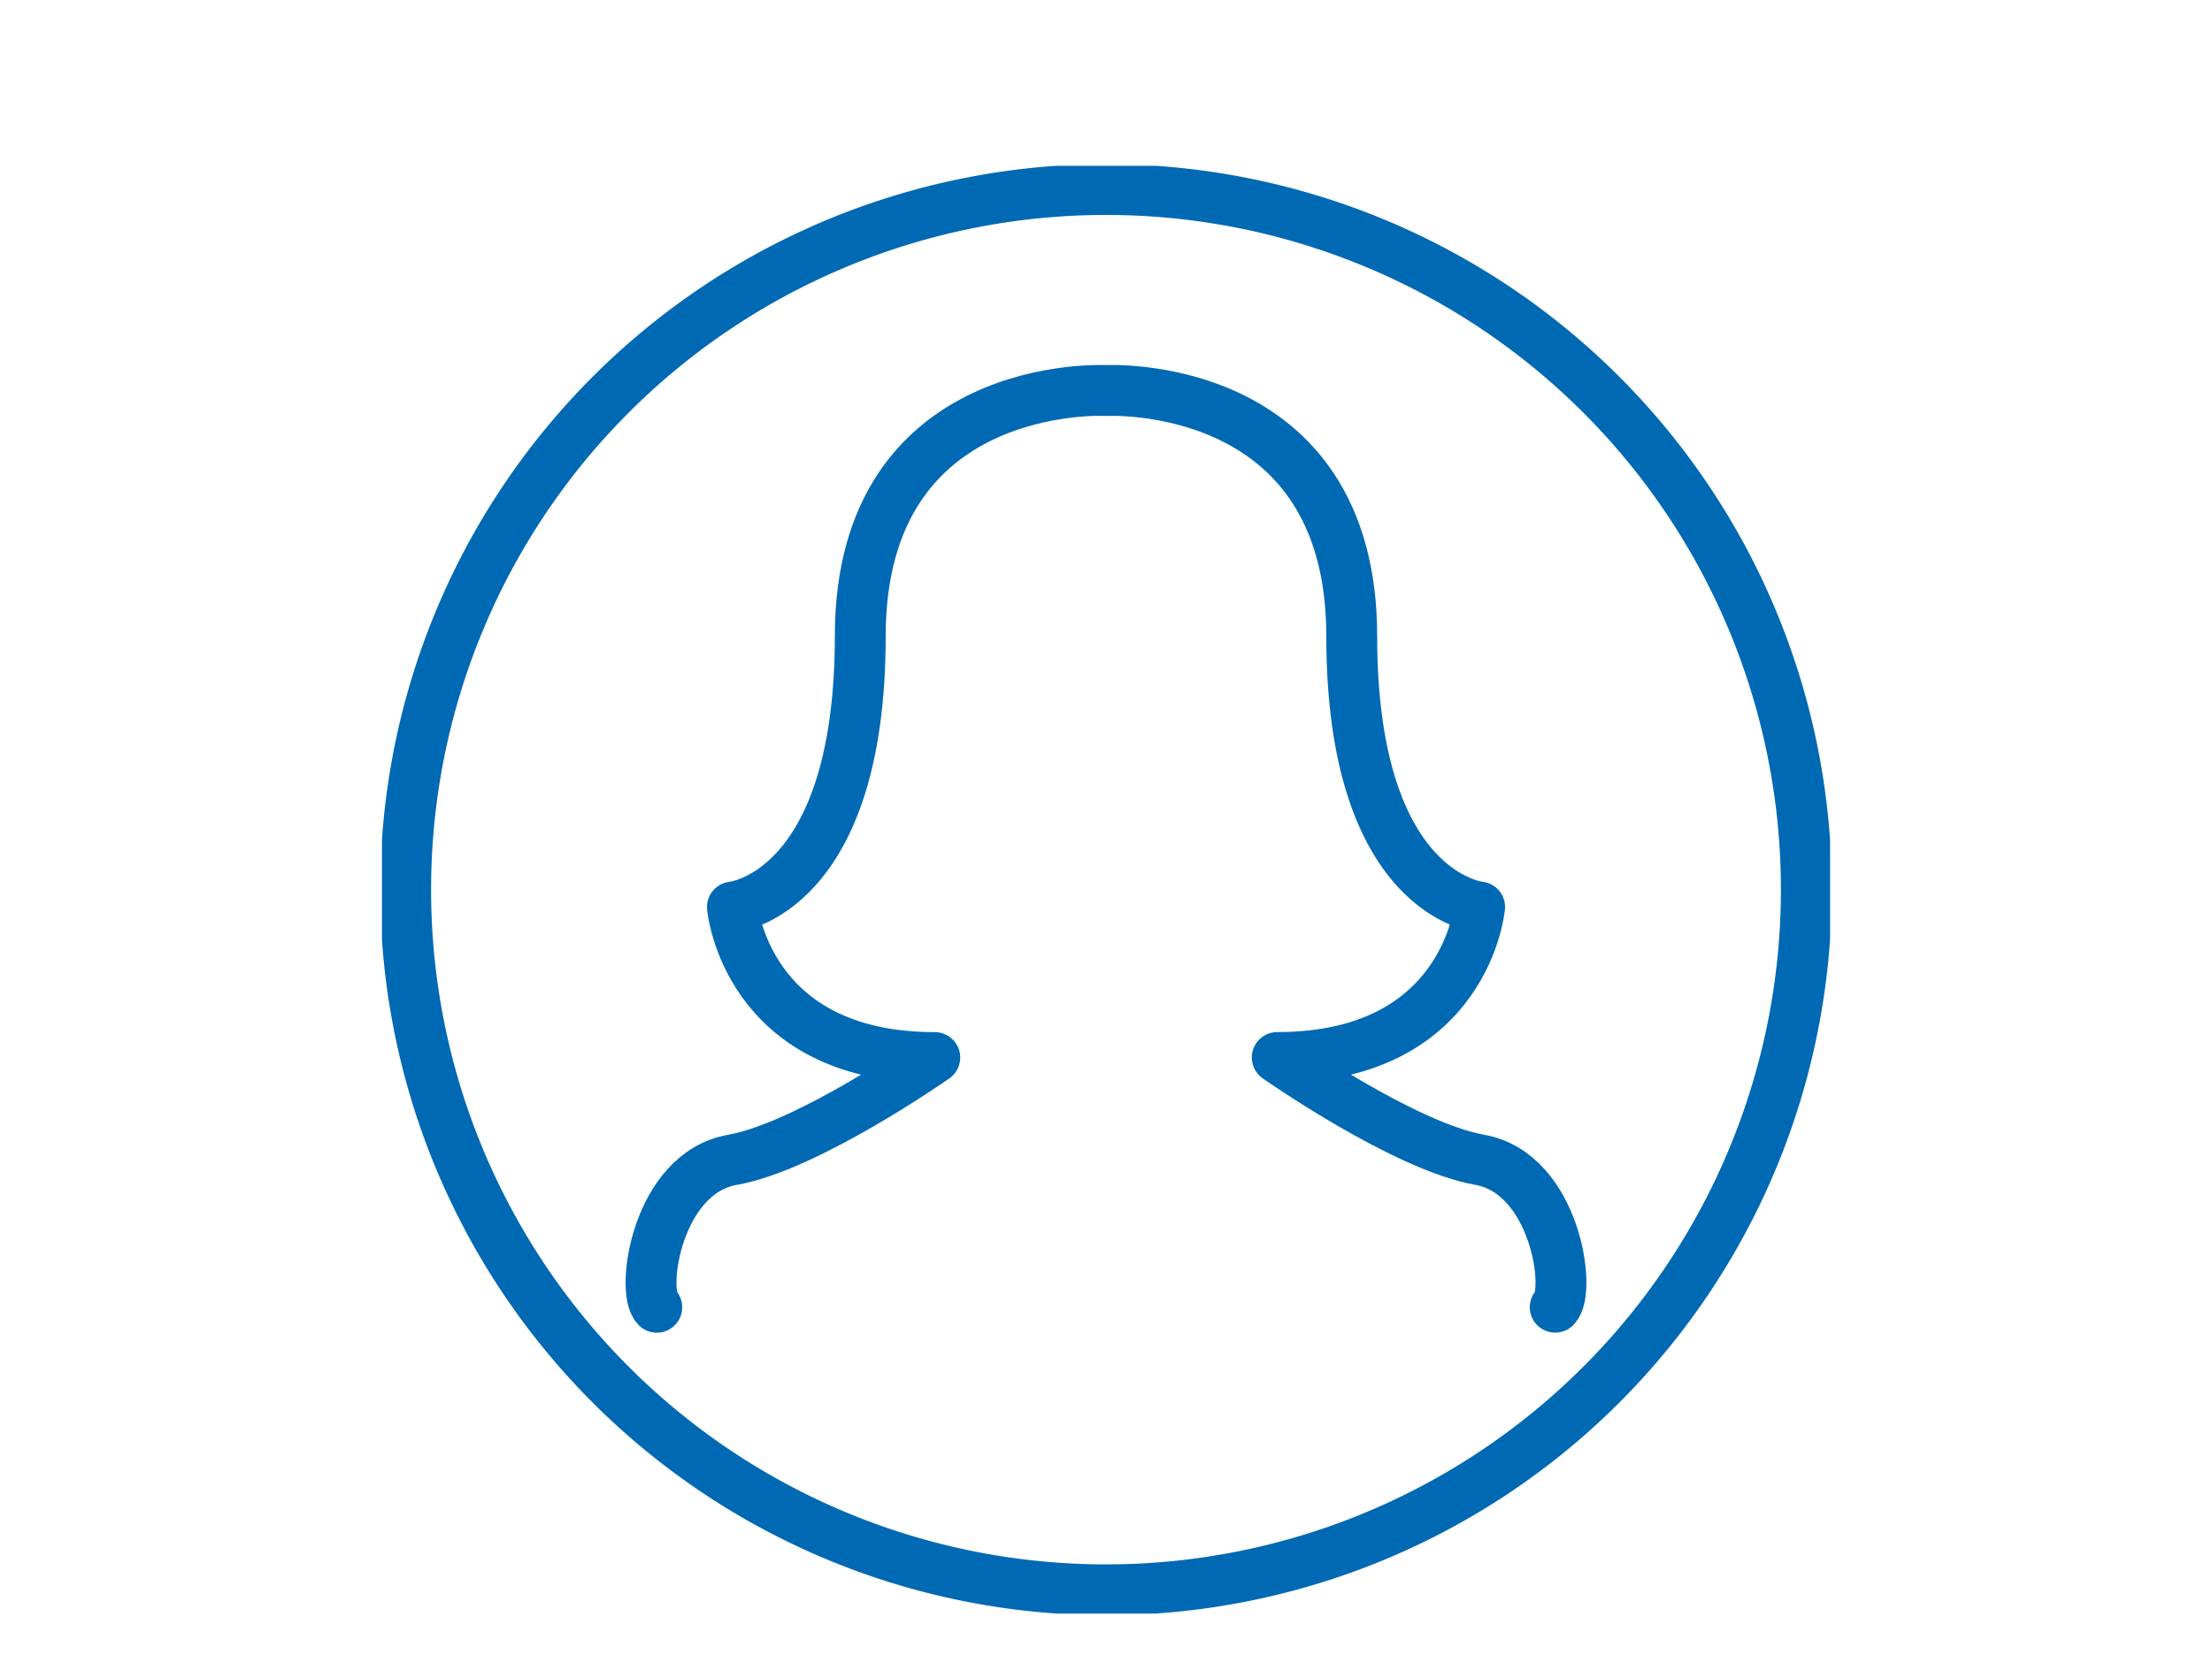<svg xmlns="http://www.w3.org/2000/svg" xmlns:xlink="http://www.w3.org/1999/xlink" width="87" height="66" viewBox="0 0 87 66">
  <defs>
    <clipPath id="clip-path">
      <rect id="長方形_141018" data-name="長方形 141018" width="87" height="66" transform="translate(0 26.773)" fill="none" stroke="#707070" stroke-width="1"/>
    </clipPath>
    <clipPath id="clip-path-2">
      <rect id="長方形_141947" data-name="長方形 141947" width="56.955" height="56.955" fill="none" stroke="#0069b4" stroke-linecap="round" stroke-linejoin="round" stroke-width="1"/>
    </clipPath>
  </defs>
  <g id="icon04" transform="translate(0 -26.773)" clip-path="url(#clip-path)">
    <g id="グループ_498377" data-name="グループ 498377" transform="translate(15.023 33.296)">
      <g id="グループ_498376" data-name="グループ 498376" transform="translate(0 0.001)" clip-path="url(#clip-path-2)">
        <path id="パス_204561" data-name="パス 204561" d="M46.909,45.542c.643-.643,0-5.275-2.973-5.8s-7.96-4.024-7.96-4.024c7.434,0,7.96-5.92,7.96-5.92s-5.03-.465-5.03-10.655-9.665-9.665-9.665-9.665-9.665-.524-9.665,9.665S14.547,29.8,14.547,29.8s.525,5.92,7.96,5.92c0,0-4.986,3.5-7.96,4.024s-3.616,5.158-2.974,5.8" transform="translate(-0.764 -0.638)" fill="none" stroke="#0069b4" stroke-linecap="round" stroke-linejoin="round" stroke-width="2"/>
        <path id="パス_204562" data-name="パス 204562" d="M56.089,28.545A27.545,27.545,0,1,1,28.544,1,27.545,27.545,0,0,1,56.089,28.545Z" transform="translate(-0.067 -0.068)" fill="none" stroke="#0069b4" stroke-linecap="round" stroke-linejoin="round" stroke-width="2"/>
      </g>
    </g>
  </g>
</svg>
